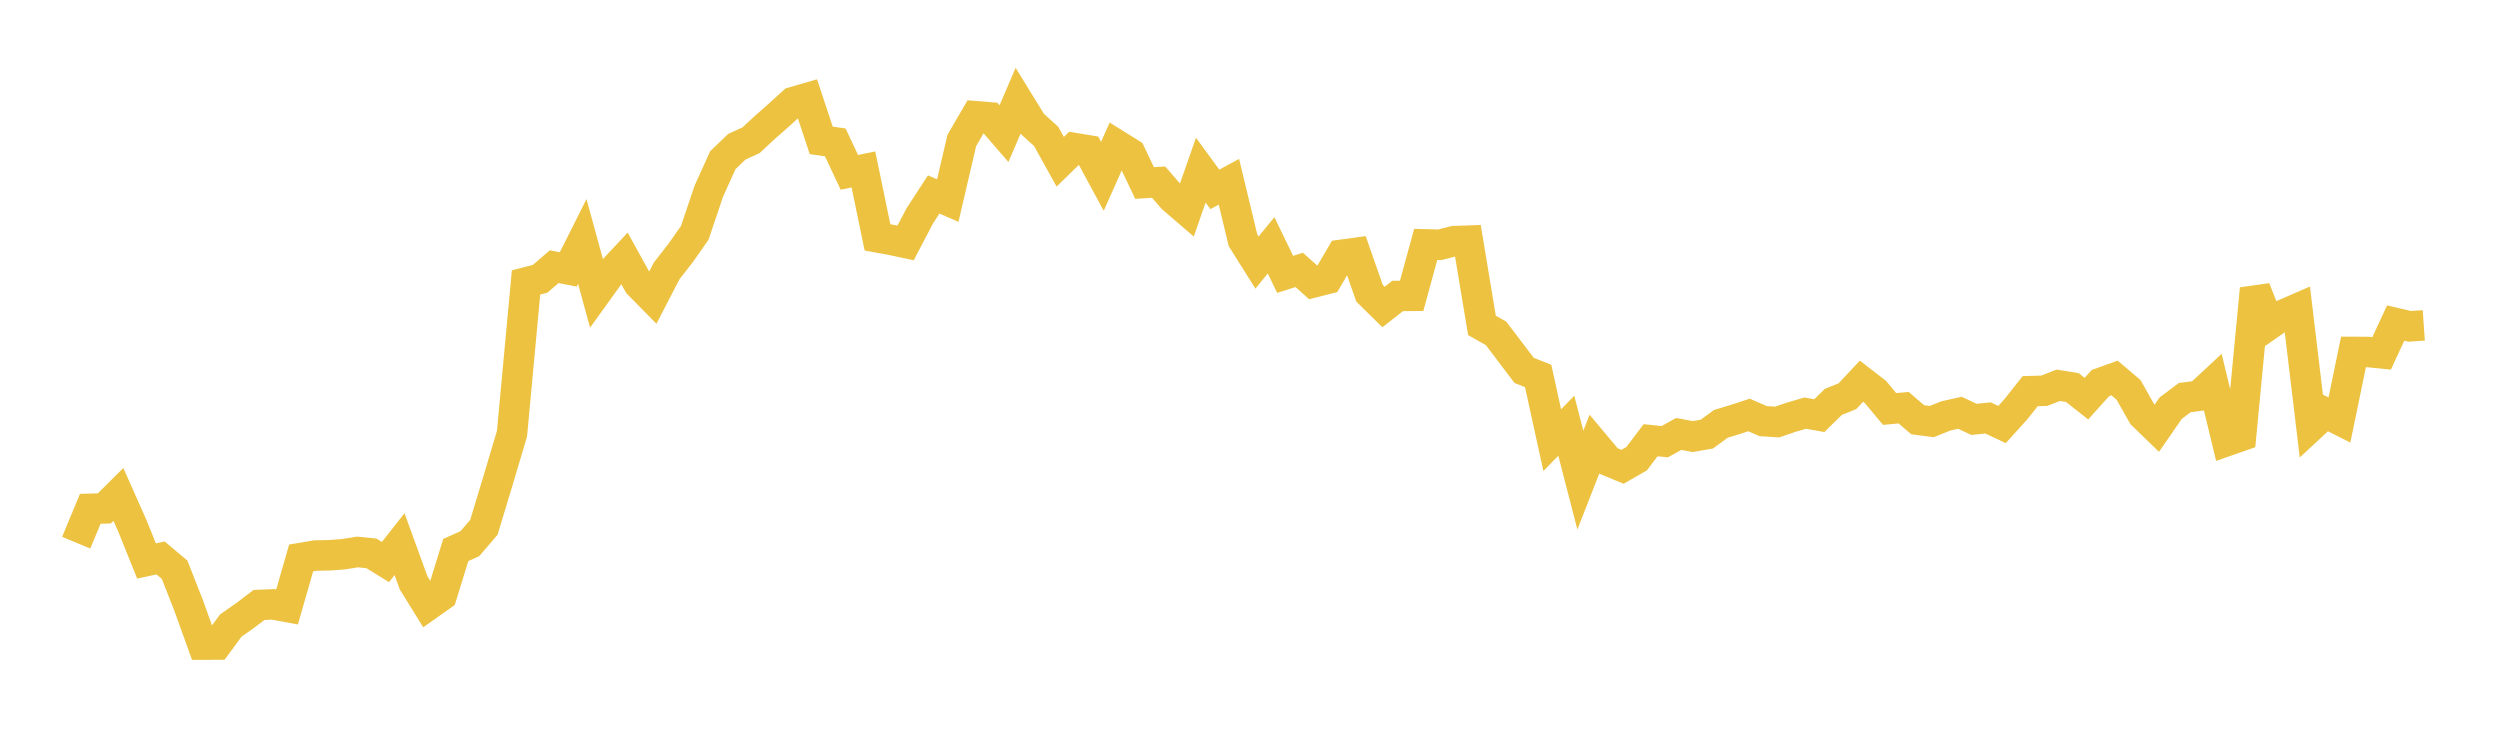 <svg width="164" height="48" xmlns="http://www.w3.org/2000/svg" xmlns:xlink="http://www.w3.org/1999/xlink"><path fill="none" stroke="rgb(237,194,64)" stroke-width="2" d="M5,35.6L5.922,33.378L6.844,33.351L7.766,32.434L8.689,34.508L9.611,36.8L10.533,36.601L11.455,37.374L12.377,39.726L13.299,42.287L14.222,42.284L15.144,41.032L16.066,40.387L16.988,39.686L17.91,39.647L18.832,39.817L19.754,36.602L20.677,36.445L21.599,36.425L22.521,36.36L23.443,36.21L24.365,36.302L25.287,36.869L26.21,35.698L27.132,38.235L28.054,39.721L28.976,39.071L29.898,36.081L30.82,35.668L31.743,34.591L32.665,31.545L33.587,28.449L34.509,18.526L35.431,18.29L36.353,17.494L37.275,17.675L38.198,15.839L39.12,19.211L40.042,17.932L40.964,16.947L41.886,18.619L42.808,19.555L43.731,17.773L44.653,16.589L45.575,15.278L46.497,12.544L47.419,10.507L48.341,9.623L49.263,9.204L50.186,8.347L51.108,7.536L52.03,6.696L52.952,6.429L53.874,9.21L54.796,9.341L55.719,11.308L56.641,11.116L57.563,15.572L58.485,15.741L59.407,15.937L60.329,14.175L61.251,12.758L62.174,13.158L63.096,9.21L64.018,7.627L64.94,7.702L65.862,8.765L66.784,6.615L67.707,8.114L68.629,8.948L69.551,10.61L70.473,9.711L71.395,9.863L72.317,11.566L73.24,9.495L74.162,10.07L75.084,12.005L76.006,11.949L76.928,13.009L77.85,13.802L78.772,11.161L79.695,12.423L80.617,11.923L81.539,15.757L82.461,17.224L83.383,16.093L84.305,17.998L85.228,17.705L86.15,18.53L87.072,18.295L87.994,16.717L88.916,16.591L89.838,19.231L90.76,20.139L91.683,19.416L92.605,19.407L93.527,16.032L94.449,16.058L95.371,15.82L96.293,15.788L97.216,21.346L98.138,21.868L99.06,23.077L99.982,24.297L100.904,24.663L101.826,28.874L102.749,27.929L103.671,31.495L104.593,29.14L105.515,30.24L106.437,30.622L107.359,30.093L108.281,28.879L109.204,28.976L110.126,28.467L111.048,28.638L111.97,28.477L112.892,27.802L113.814,27.523L114.737,27.222L115.659,27.625L116.581,27.685L117.503,27.369L118.425,27.101L119.347,27.266L120.269,26.363L121.192,25.992L122.114,25.004L123.036,25.721L123.958,26.829L124.88,26.746L125.802,27.535L126.725,27.655L127.647,27.283L128.569,27.078L129.491,27.511L130.413,27.417L131.335,27.849L132.257,26.827L133.18,25.661L134.102,25.633L135.024,25.275L135.946,25.424L136.868,26.15L137.79,25.126L138.713,24.795L139.635,25.578L140.557,27.21L141.479,28.102L142.401,26.772L143.323,26.081L144.246,25.963L145.168,25.107L146.09,28.927L147.012,28.604L147.934,18.94L148.856,21.293L149.778,20.649L150.701,20.248L151.623,27.942L152.545,27.087L153.467,27.552L154.389,23.087L155.311,23.089L156.234,23.181L157.156,21.193L158.078,21.408L159,21.344"></path></svg>